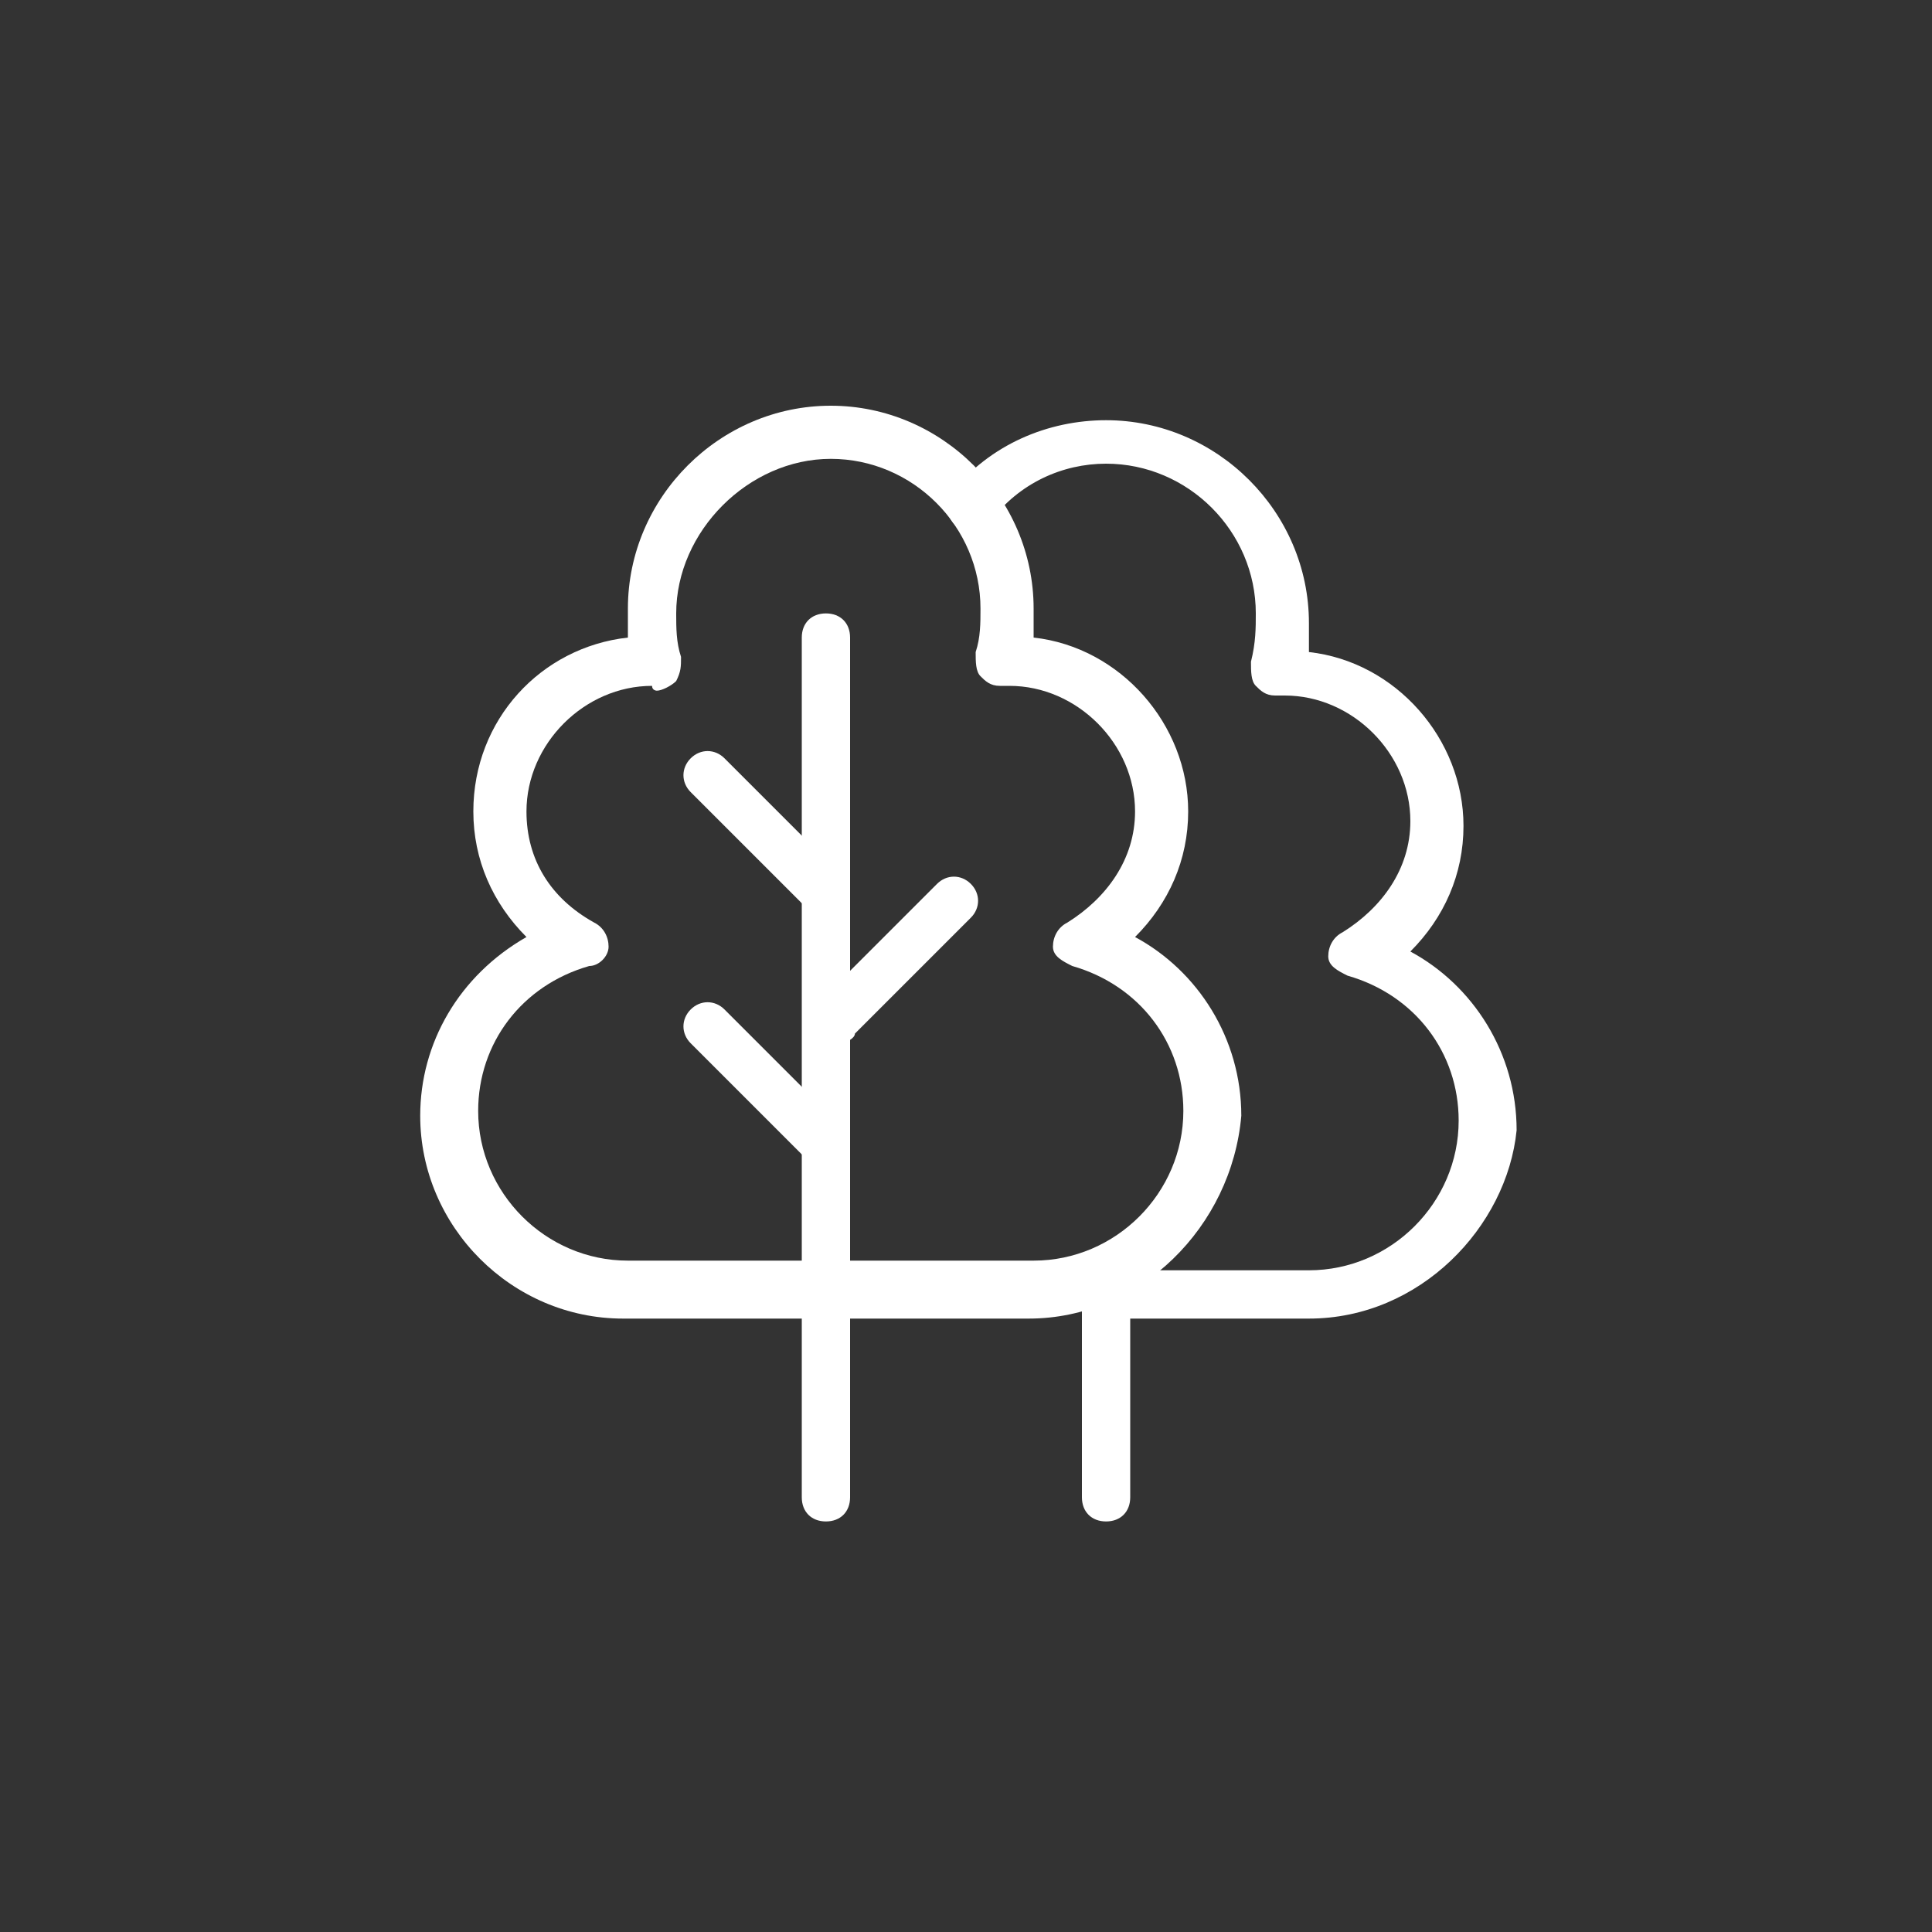 <?xml version="1.0" encoding="utf-8"?>
<!-- Generator: Adobe Illustrator 23.0.1, SVG Export Plug-In . SVG Version: 6.00 Build 0)  -->
<svg version="1.1" id="Calque_9" xmlns="http://www.w3.org/2000/svg" xmlns:xlink="http://www.w3.org/1999/xlink" x="0px" y="0px"
	 viewBox="0 0 40 40" style="enable-background:new 0 0 40 40;" xml:space="preserve">
<rect x="0" y="0" width="40" height="40" fill="#333333" stroke="none"/>
<style type="text/css">
	.st0{fill:#FFFFFF;}
</style>
<g>
	<path class="st0" d="M21.3,27.3h-8.4c-2.3,0-4.2-1.9-4.2-4.2c0-1.5,0.8-2.9,2.2-3.7c-0.7-0.7-1.1-1.6-1.1-2.6
		c0-1.9,1.4-3.4,3.2-3.6c0-0.2,0-0.4,0-0.6c0-2.3,1.9-4.2,4.2-4.2s4.2,1.9,4.2,4.2c0,0.2,0,0.4,0,0.6c1.8,0.2,3.2,1.8,3.2,3.6
		c0,1-0.4,1.9-1.1,2.6c1.3,0.7,2.2,2.1,2.2,3.7C25.5,25.4,23.6,27.3,21.3,27.3z M13.5,14.2c-1.4,0-2.6,1.2-2.6,2.6
		c0,1,0.5,1.8,1.4,2.3c0.2,0.1,0.3,0.3,0.3,0.5c0,0.2-0.2,0.4-0.4,0.4c-1.4,0.4-2.3,1.6-2.3,3c0,1.7,1.4,3.1,3.1,3.1h8.4
		c1.7,0,3.1-1.4,3.1-3.1c0-1.4-0.9-2.6-2.3-3c-0.2-0.1-0.4-0.2-0.4-0.4c0-0.2,0.1-0.4,0.3-0.5c0.8-0.5,1.4-1.3,1.4-2.3
		c0-1.4-1.2-2.6-2.6-2.6l-0.1,0c0,0-0.1,0-0.1,0c-0.2,0-0.3-0.1-0.4-0.2c-0.1-0.1-0.1-0.3-0.1-0.5c0.1-0.3,0.1-0.6,0.1-0.9
		c0-1.7-1.4-3.1-3.1-3.1S14,11,14,12.7c0,0.3,0,0.6,0.1,0.9c0,0.2,0,0.3-0.1,0.5c-0.1,0.1-0.3,0.2-0.4,0.2
		C13.6,14.3,13.5,14.3,13.5,14.2L13.5,14.2z"/>
	<path class="st0" d="M17.1,31.5c-0.3,0-0.5-0.2-0.5-0.5V13.2c0-0.3,0.2-0.5,0.5-0.5s0.5,0.2,0.5,0.5V31
		C17.6,31.3,17.4,31.5,17.1,31.5z"/>
	<path class="st0" d="M27.1,27.3h-4.2c-0.3,0-0.5-0.2-0.5-0.5s0.2-0.5,0.5-0.5h4.2c1.7,0,3.1-1.4,3.1-3.1c0-1.4-0.9-2.6-2.3-3
		c-0.2-0.1-0.4-0.2-0.4-0.4c0-0.2,0.1-0.4,0.3-0.5c0.8-0.5,1.4-1.3,1.4-2.3c0-1.4-1.2-2.6-2.6-2.6l-0.1,0c0,0-0.1,0-0.1,0
		c-0.2,0-0.3-0.1-0.4-0.2c-0.1-0.1-0.1-0.3-0.1-0.5C26,13.3,26,13,26,12.7c0-1.7-1.4-3.1-3.1-3.1c-0.9,0-1.8,0.4-2.4,1.2
		c-0.2,0.2-0.5,0.3-0.7,0.1c-0.2-0.2-0.3-0.5-0.1-0.7c0.8-1,2-1.5,3.2-1.5c2.3,0,4.2,1.9,4.2,4.2c0,0.2,0,0.4,0,0.6
		c1.8,0.2,3.2,1.8,3.2,3.6c0,1-0.4,1.9-1.1,2.6c1.3,0.7,2.2,2.1,2.2,3.7C31.2,25.4,29.4,27.3,27.1,27.3z"/>
	<path class="st0" d="M22.9,31.5c-0.3,0-0.5-0.2-0.5-0.5v-4.2c0-0.3,0.2-0.5,0.5-0.5s0.5,0.2,0.5,0.5V31
		C23.4,31.3,23.2,31.5,22.9,31.5z"/>
	<path class="st0" d="M17.1,19c-0.1,0-0.3-0.1-0.4-0.2l-2.4-2.4c-0.2-0.2-0.2-0.5,0-0.7s0.5-0.2,0.7,0l2.4,2.4
		c0.2,0.2,0.2,0.5,0,0.7C17.4,18.9,17.3,19,17.1,19z"/>
	<path class="st0" d="M17.1,24.2c-0.1,0-0.3-0.1-0.4-0.2l-2.4-2.4c-0.2-0.2-0.2-0.5,0-0.7c0.2-0.2,0.5-0.2,0.7,0l2.4,2.4
		c0.2,0.2,0.2,0.5,0,0.7C17.4,24.1,17.3,24.2,17.1,24.2z"/>
	<path class="st0" d="M17.4,21.6c-0.1,0-0.3-0.1-0.4-0.2c-0.2-0.2-0.2-0.5,0-0.7l2.4-2.4c0.2-0.2,0.5-0.2,0.7,0
		c0.2,0.2,0.2,0.5,0,0.7l-2.4,2.4C17.7,21.5,17.5,21.6,17.4,21.6z"/>
</g>
</svg>

